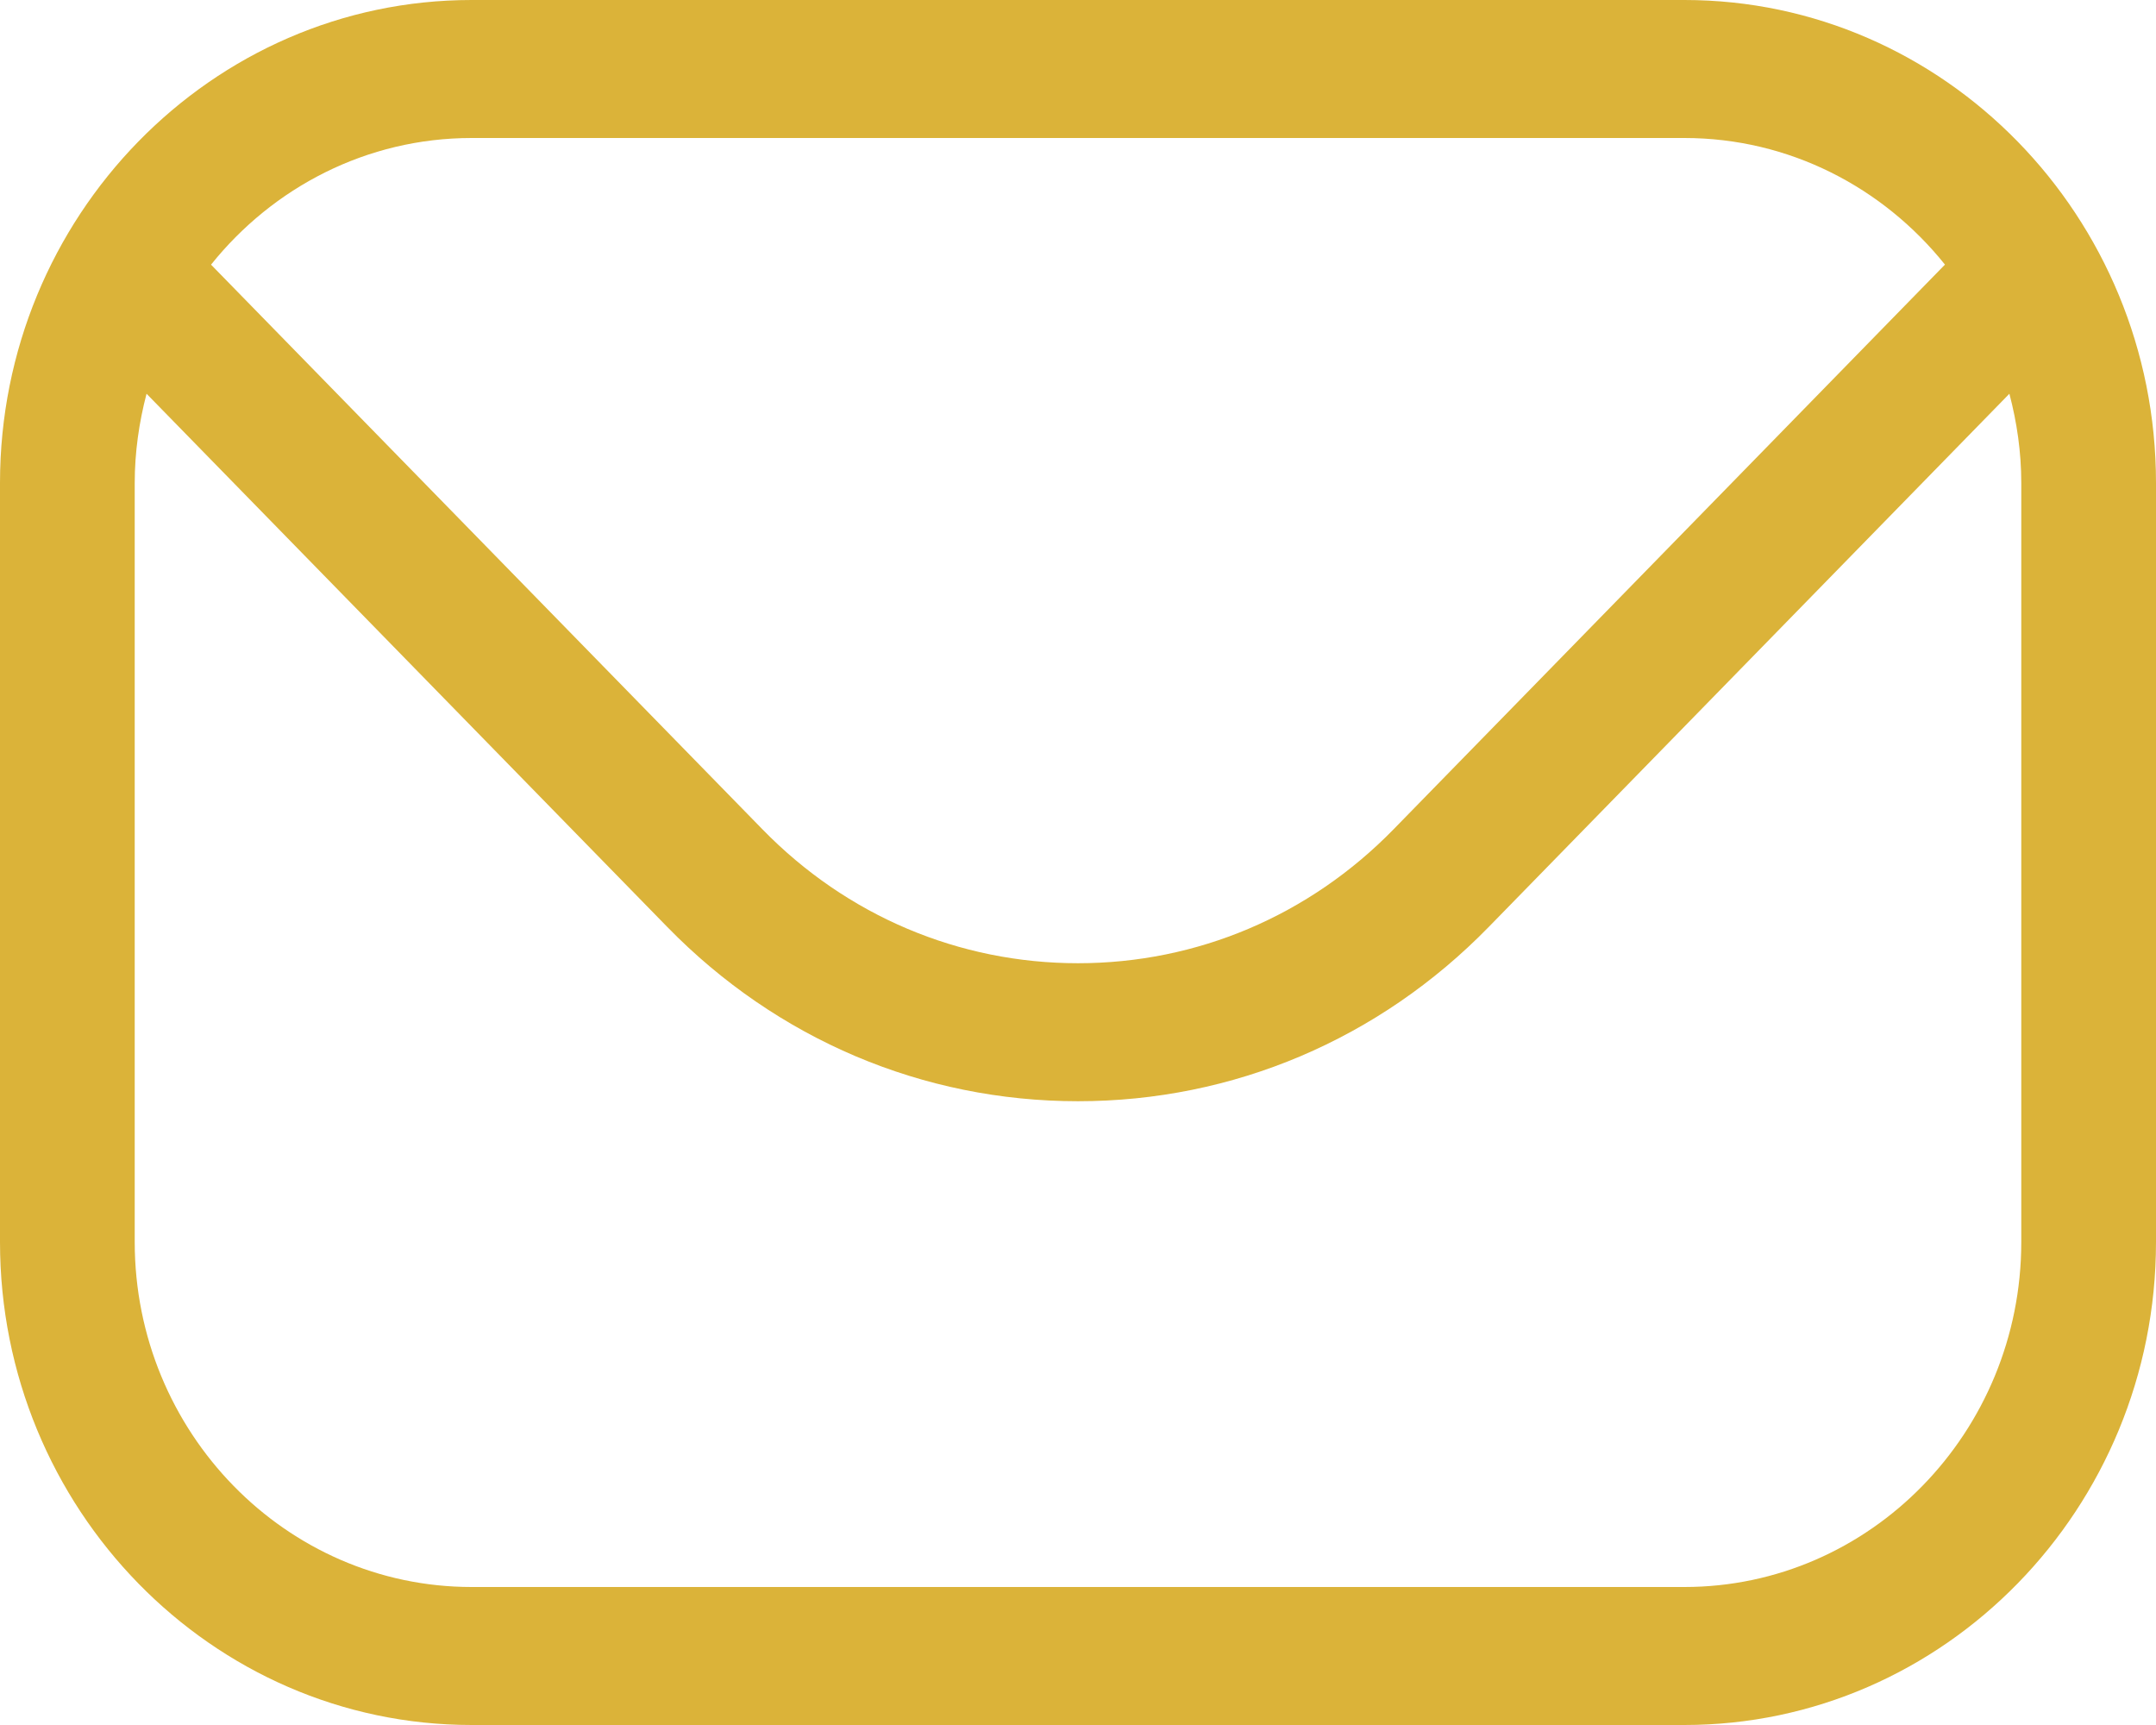 <svg width="35" height="28" viewBox="0 0 35 28" fill="none" xmlns="http://www.w3.org/2000/svg">
<path d="M7.656 28H27.344C31.566 28 35 24.483 35 20.16V7.84C35 3.517 31.566 0 27.344 0H7.656C3.434 0 0 3.517 0 7.84V20.16C0 24.483 3.434 28 7.656 28V28ZM7.656 2.24H27.344C29.047 2.24 30.57 3.042 31.574 4.295L22.621 13.463C21.253 14.863 19.434 15.635 17.5 15.635C15.566 15.635 13.746 14.864 12.379 13.463L3.426 4.296C4.43 3.042 5.953 2.24 7.656 2.24L7.656 2.24ZM2.187 7.84C2.187 7.338 2.258 6.854 2.379 6.391L10.833 15.047C12.613 16.87 14.981 17.875 17.5 17.875C20.019 17.875 22.387 16.871 24.167 15.047L32.62 6.391C32.742 6.854 32.813 7.338 32.813 7.84V20.16C32.813 23.247 30.36 25.76 27.344 25.76H7.656C4.641 25.76 2.187 23.247 2.187 20.16L2.187 7.84Z" fill="#DBB339"/>
</svg>
